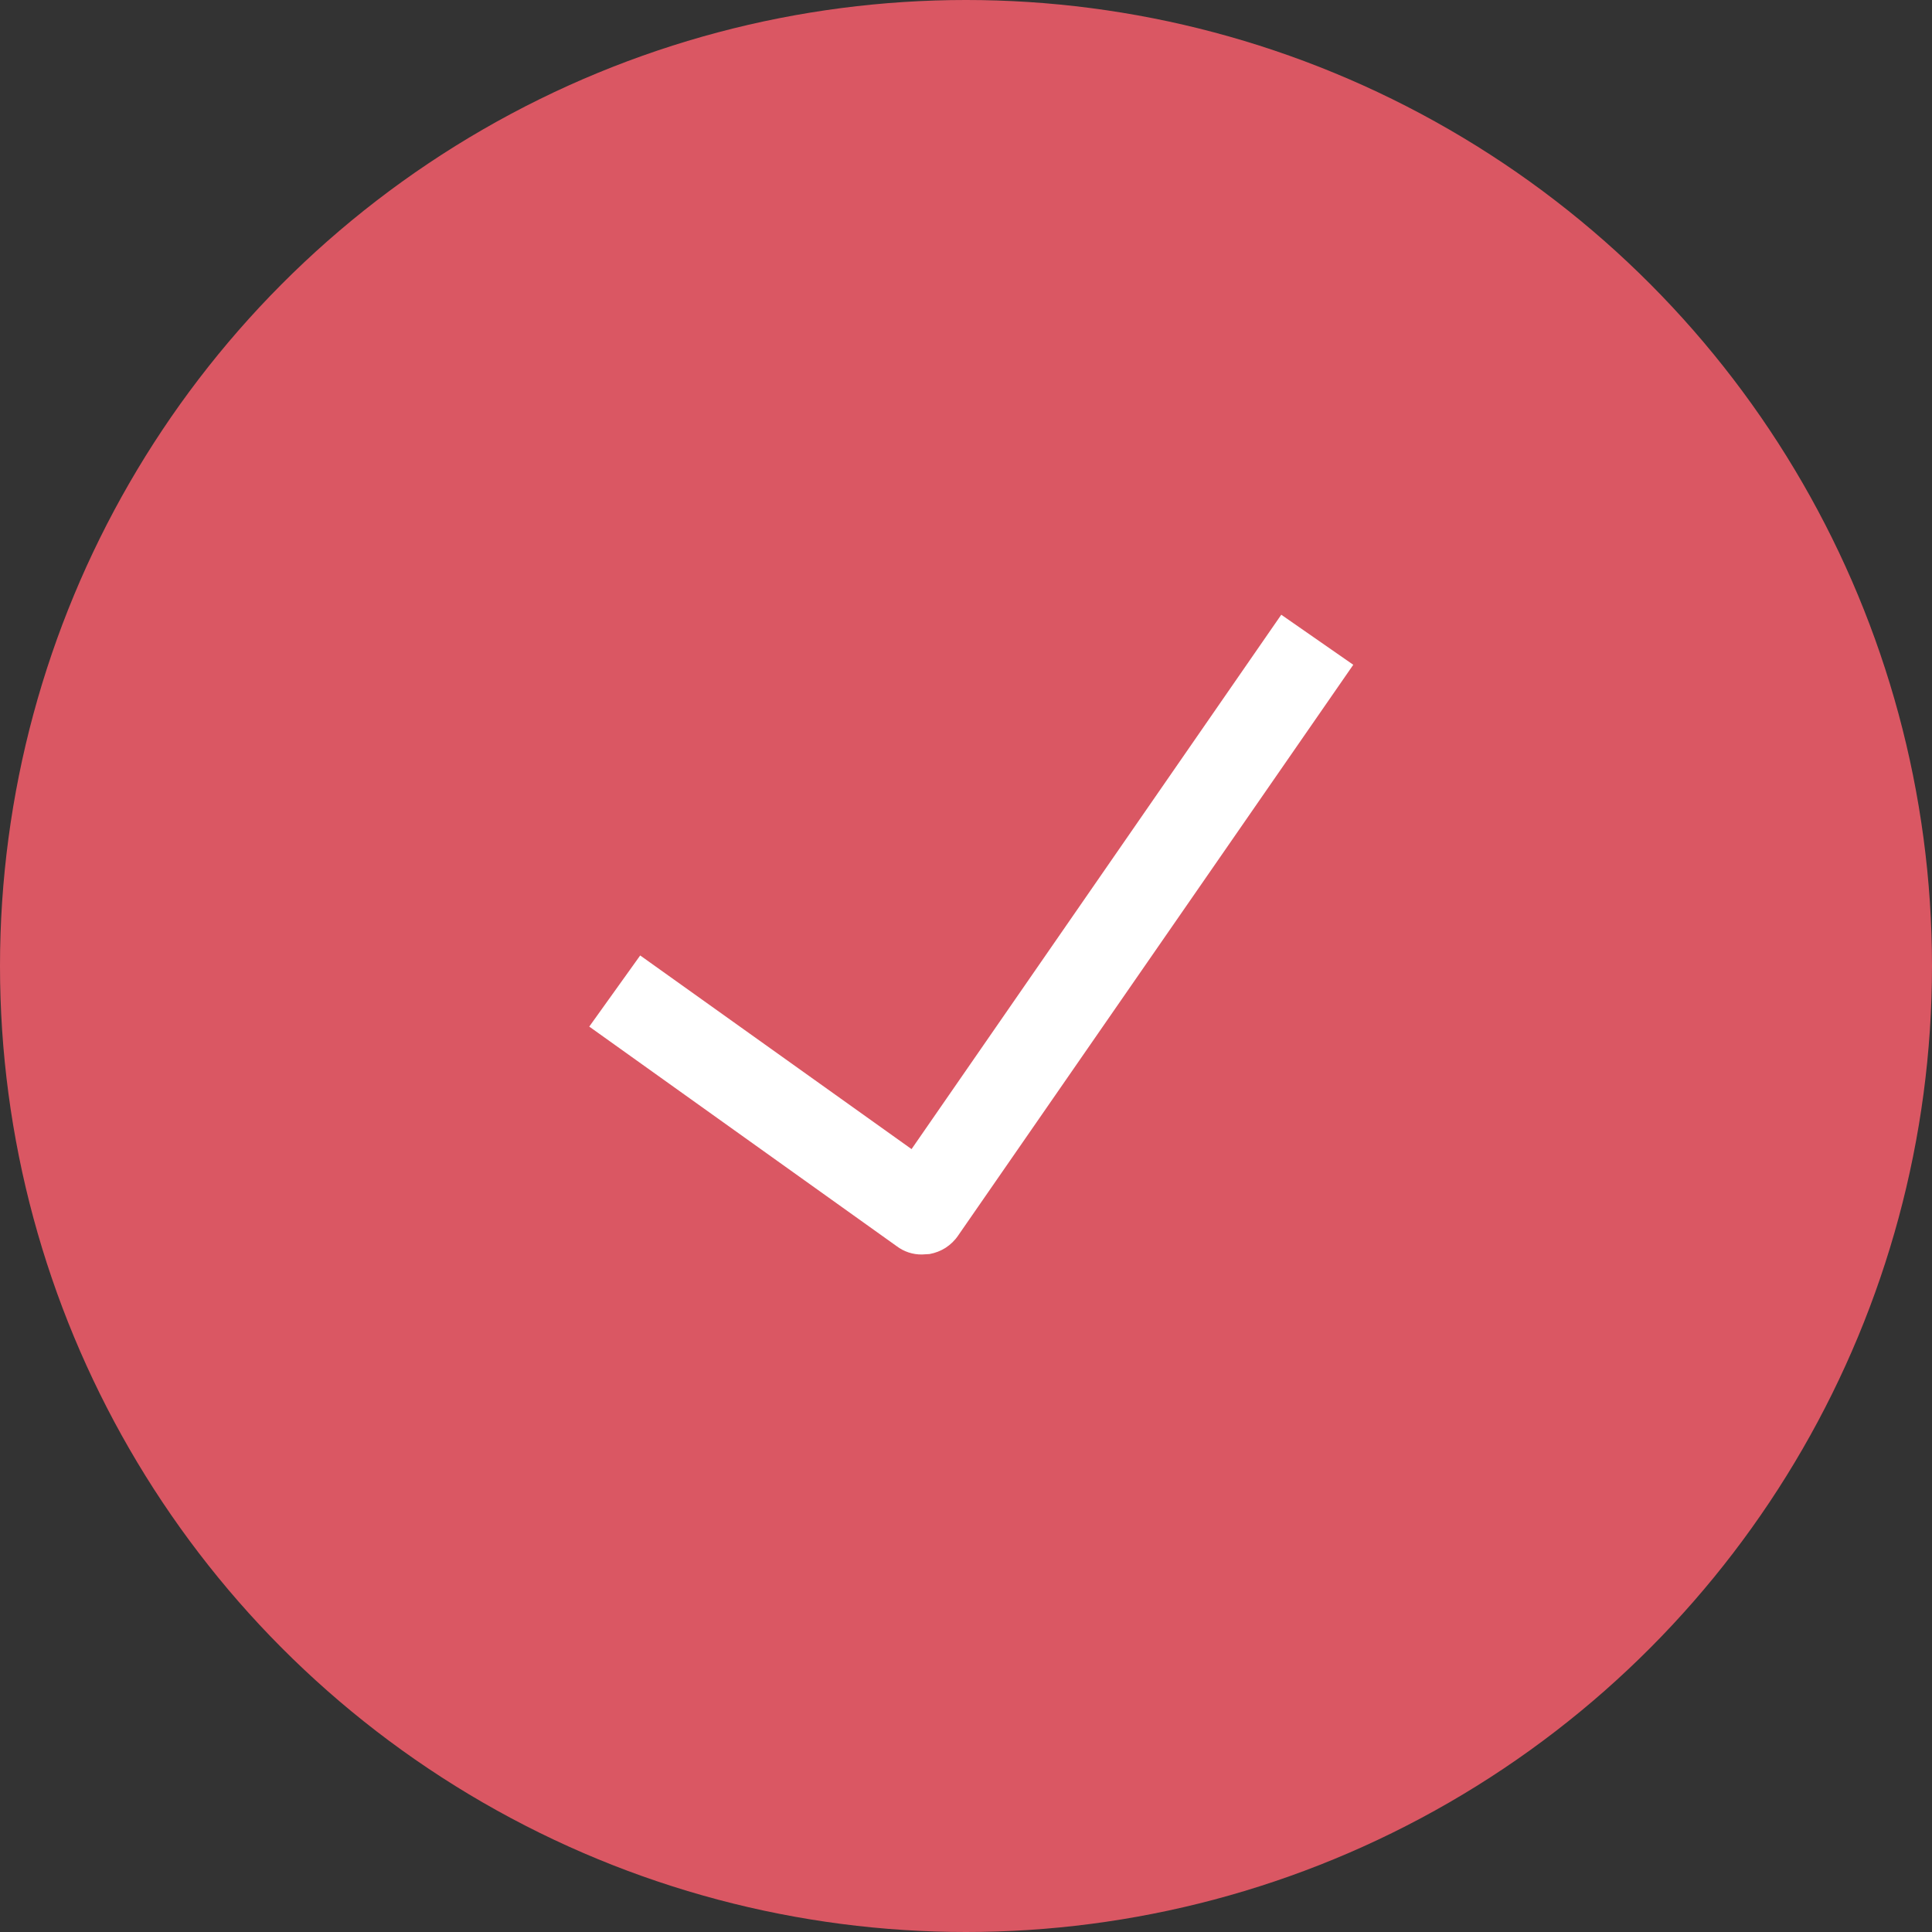 <svg width="22" height="22" viewBox="0 0 22 22" fill="none" xmlns="http://www.w3.org/2000/svg">
<rect x="0" y="0" width="22" height="22" fill="#333333" stroke="none"/>
<circle cx="11" cy="11" r="11" fill="#DA5763"/>
<g clip-path="url(#clip0_1263_5025)">
<path d="M10.5 14.285C10.395 14.287 10.293 14.253 10.21 14.19L6.71 11.69L7.29 10.88L10.38 13.085L14.59 7L15.41 7.57L10.91 14.07C10.873 14.125 10.824 14.172 10.769 14.208C10.713 14.244 10.65 14.268 10.585 14.28L10.5 14.285Z" fill="white"/>
</g>
<defs>
<clipPath id="clip0_1263_5025">
<rect width="12" height="12" fill="white" transform="translate(5 5)"/>
</clipPath>
</defs>
</svg>
